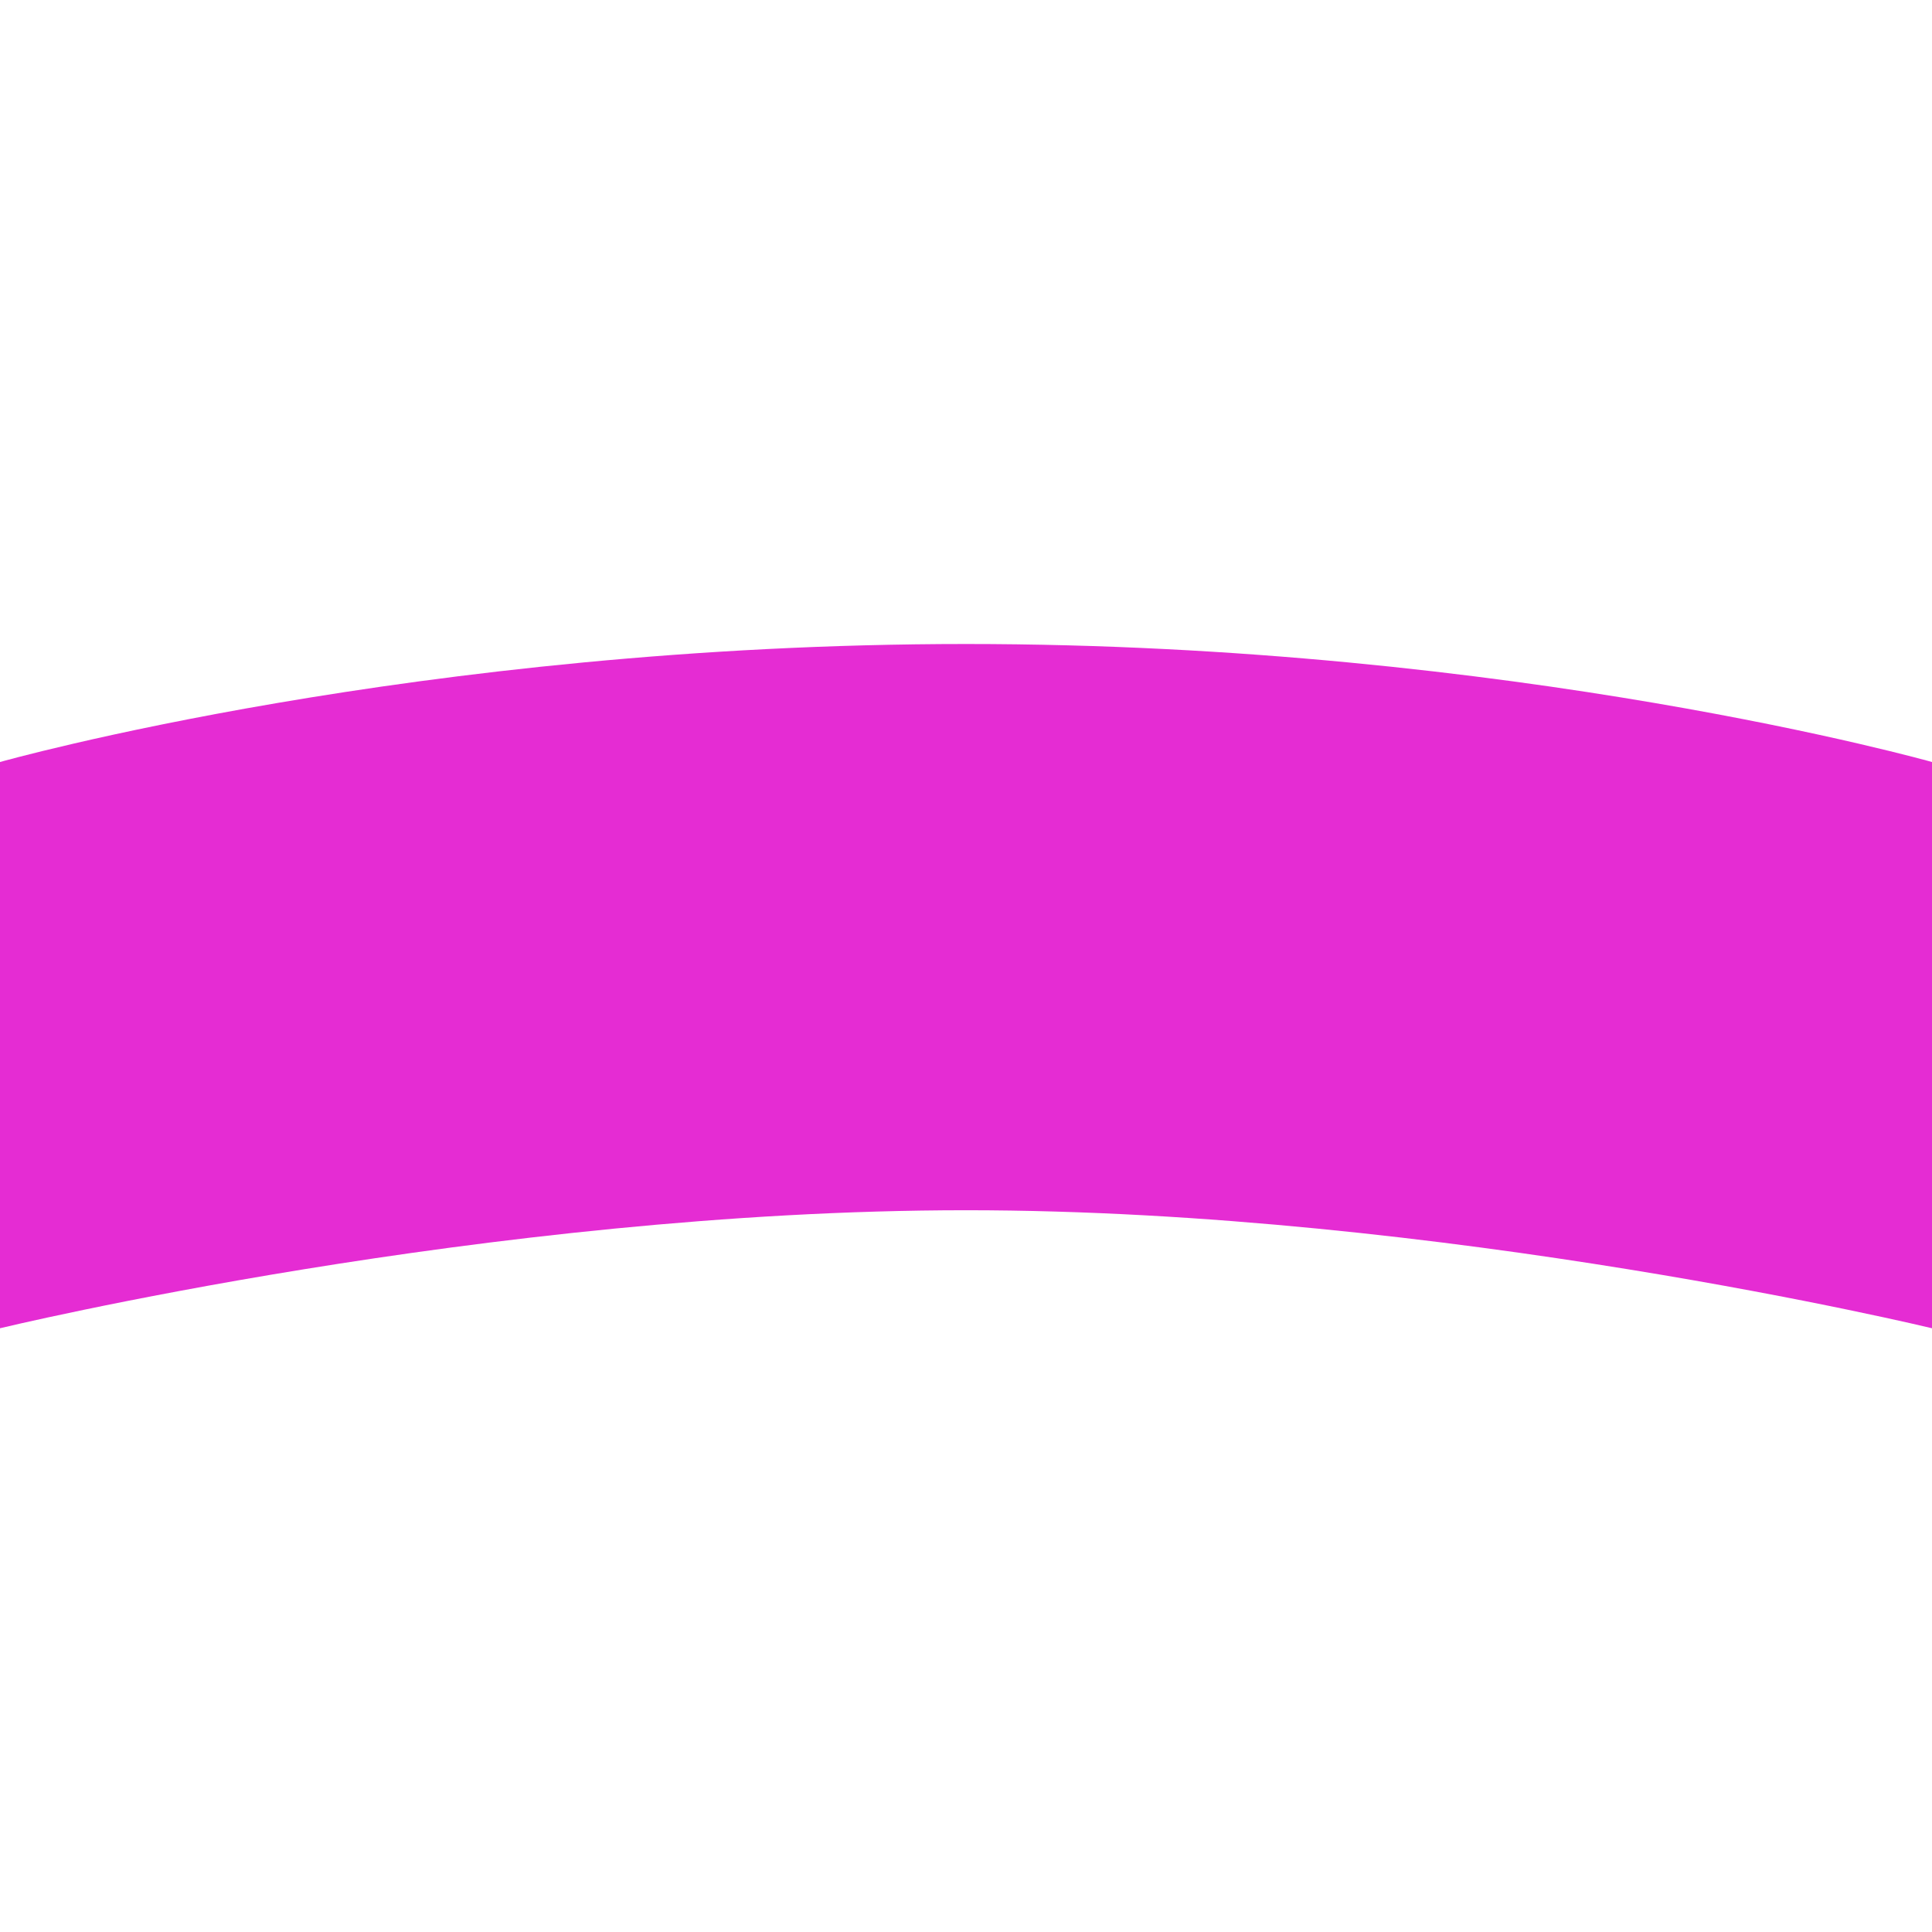 <svg xmlns="http://www.w3.org/2000/svg" width="24" height="24" viewBox="0 0 24 24" fill="none"><path d="M0 9.466S5.185 8 12 8s12 1.466 12 1.466V16.5s-6.074-1.466-12-1.466S0 16.5 0 16.5V9.466Z" fill="#E52CD3"/></svg>